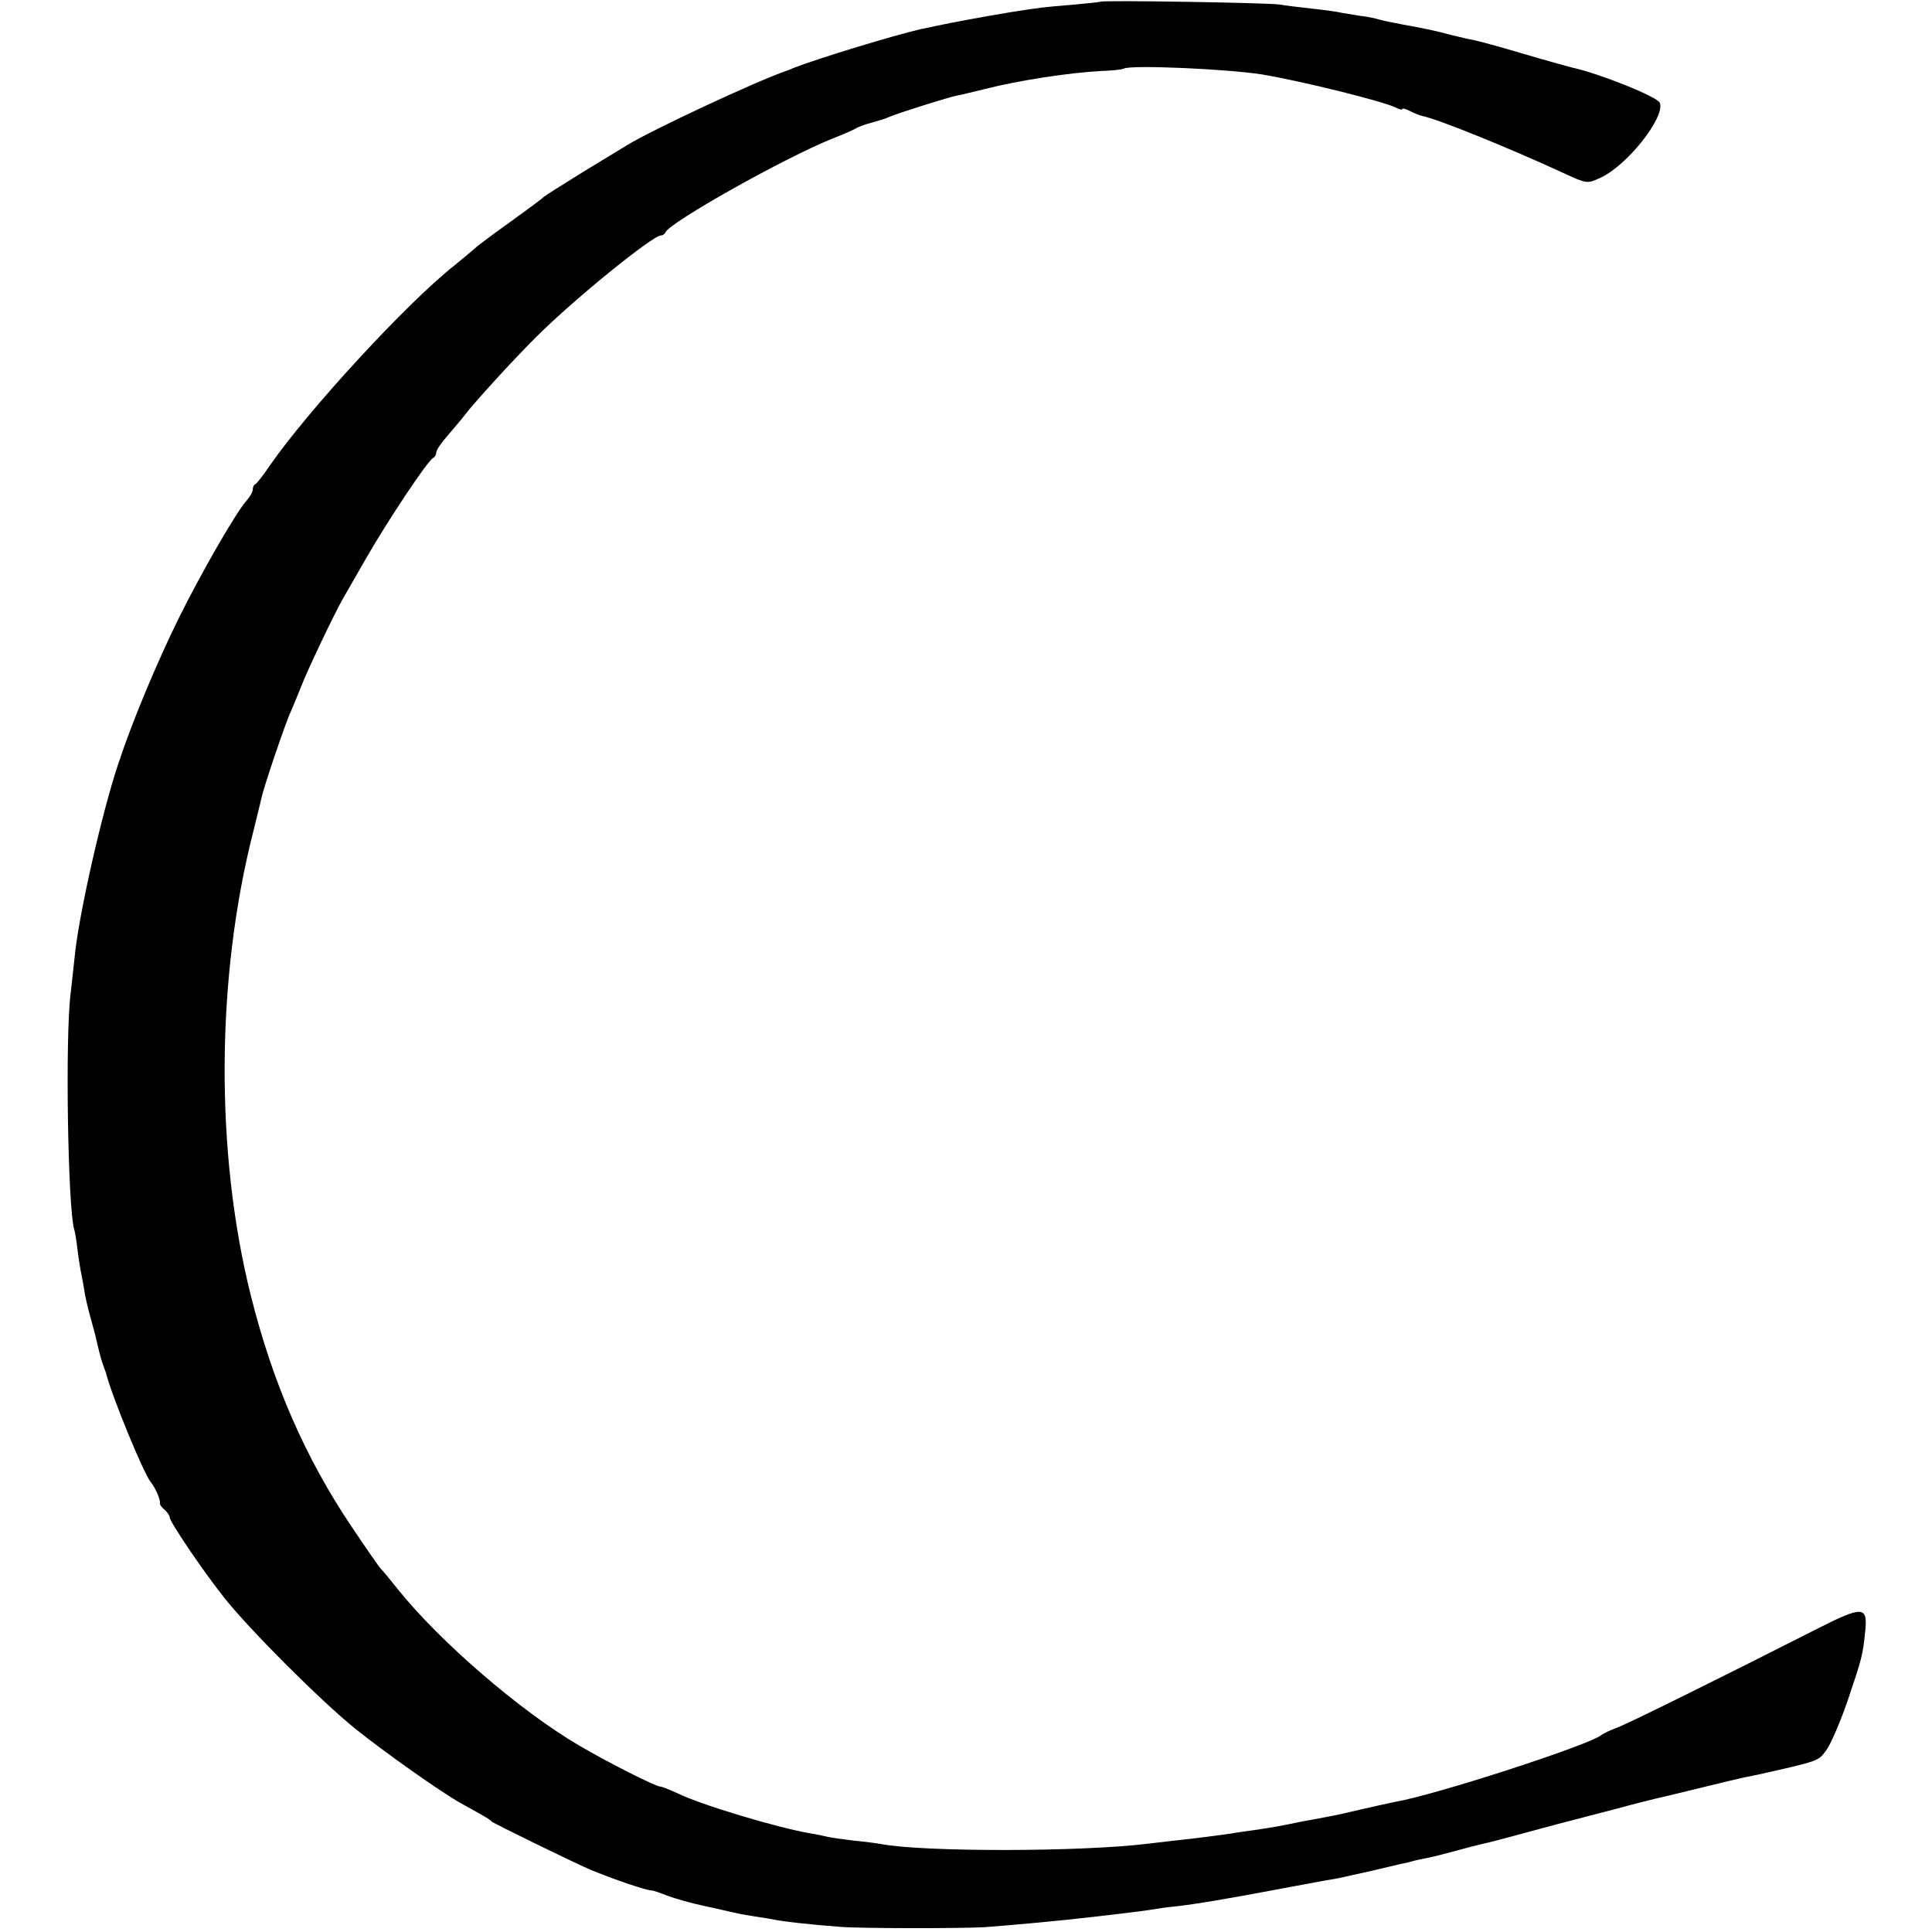 <?xml version="1.0" standalone="no"?>
<!DOCTYPE svg PUBLIC "-//W3C//DTD SVG 20010904//EN"
 "http://www.w3.org/TR/2001/REC-SVG-20010904/DTD/svg10.dtd">
<svg version="1.0" xmlns="http://www.w3.org/2000/svg"
 width="558pt" height="558pt" viewBox="0 0 558 558"
 preserveAspectRatio="xMidYMid meet">
<g transform="translate(0,558) scale(0.1,-0.1)"
fill="#000000" stroke="none">
<path d="M3178 5575 c-1 -1 -39 -5 -83 -9 -76 -6 -93 -8 -175 -21 -67 -11
-171 -30 -217 -40 -13 -3 -32 -7 -43 -9 -78 -18 -293 -83 -370 -113 -8 -4 -17
-7 -20 -8 -89 -31 -387 -170 -460 -215 -8 -5 -64 -39 -125 -76 -60 -37 -112
-70 -115 -73 -3 -4 -45 -35 -95 -71 -49 -35 -96 -70 -103 -77 -7 -6 -34 -29
-60 -50 -138 -109 -423 -419 -533 -578 -18 -27 -37 -51 -41 -53 -5 -2 -8 -9
-8 -16 0 -7 -8 -21 -18 -32 -29 -32 -128 -203 -196 -340 -62 -126 -134 -297
-174 -419 -48 -142 -117 -448 -127 -565 -2 -19 -7 -64 -11 -100 -16 -125 -8
-614 10 -680 3 -8 7 -35 10 -60 3 -25 8 -56 11 -70 3 -14 7 -36 9 -50 2 -14 9
-45 16 -70 7 -25 13 -49 15 -55 8 -36 17 -72 22 -85 3 -8 7 -19 9 -25 15 -62
108 -289 129 -315 14 -17 29 -52 27 -62 -1 -3 5 -12 13 -18 8 -7 15 -17 15
-22 0 -13 94 -152 158 -233 74 -93 277 -296 377 -377 86 -69 247 -183 306
-216 76 -42 84 -47 89 -53 5 -5 238 -119 285 -139 65 -27 161 -60 177 -60 5 0
25 -7 45 -15 21 -8 70 -22 108 -30 39 -8 79 -18 90 -20 11 -3 36 -7 55 -10 19
-3 46 -7 60 -10 25 -5 95 -13 185 -20 59 -5 347 -5 420 -1 79 6 224 19 315 30
123 14 156 19 175 22 11 2 38 6 61 8 54 6 151 22 314 53 74 14 146 27 159 29
12 3 53 12 90 20 36 9 74 17 84 20 10 2 26 5 35 8 9 3 30 7 45 10 15 3 51 12
80 20 29 8 63 17 77 20 26 6 43 10 175 46 44 12 87 23 95 25 8 2 60 16 115 30
55 15 107 28 116 30 9 2 65 15 125 30 60 15 120 29 134 32 14 3 30 6 35 7 178
40 176 39 199 70 13 17 40 80 61 140 44 130 45 136 52 203 8 75 -6 76 -140 8
-262 -133 -544 -273 -577 -285 -19 -7 -40 -17 -46 -22 -40 -30 -481 -173 -594
-192 -14 -3 -56 -12 -95 -21 -38 -9 -81 -19 -95 -21 -14 -3 -47 -9 -75 -14
-73 -15 -84 -17 -145 -26 -30 -4 -57 -8 -60 -9 -11 -2 -125 -17 -168 -21 -26
-3 -60 -7 -77 -9 -196 -24 -649 -24 -770 -1 -11 2 -47 7 -80 10 -33 4 -67 9
-75 11 -8 2 -31 7 -50 10 -94 16 -315 82 -384 116 -22 10 -44 19 -49 19 -13 0
-150 69 -235 119 -169 99 -401 299 -523 451 -24 30 -46 57 -50 60 -3 3 -41 57
-83 120 -134 199 -228 414 -292 670 -103 414 -100 918 8 1340 10 41 21 86 24
98 6 30 71 221 84 247 5 11 18 43 29 70 17 46 100 219 121 255 5 8 34 60 66
115 61 107 181 288 196 293 4 2 8 9 8 15 0 7 15 29 33 49 17 20 40 47 50 60
28 37 147 167 207 226 107 107 335 292 359 292 5 0 11 4 13 9 11 28 343 215
483 271 33 13 65 27 70 31 6 3 24 10 40 14 35 10 36 10 55 18 26 11 172 57
194 61 12 2 48 11 81 19 98 25 243 47 336 52 31 1 60 4 65 7 22 11 297 -1 399
-17 114 -19 352 -78 387 -96 10 -5 18 -7 18 -4 0 3 9 1 21 -5 11 -6 28 -13 37
-15 48 -10 247 -91 406 -164 69 -32 70 -32 107 -15 77 34 189 175 173 217 -6
17 -175 85 -254 102 -8 2 -70 19 -138 39 -67 20 -133 38 -145 40 -12 2 -40 9
-62 14 -47 13 -82 20 -148 32 -26 5 -56 11 -65 14 -9 3 -33 8 -52 10 -19 3
-44 7 -55 9 -11 3 -49 8 -85 12 -36 4 -78 9 -95 12 -33 5 -511 13 -517 8z"/>
</g>
</svg>
